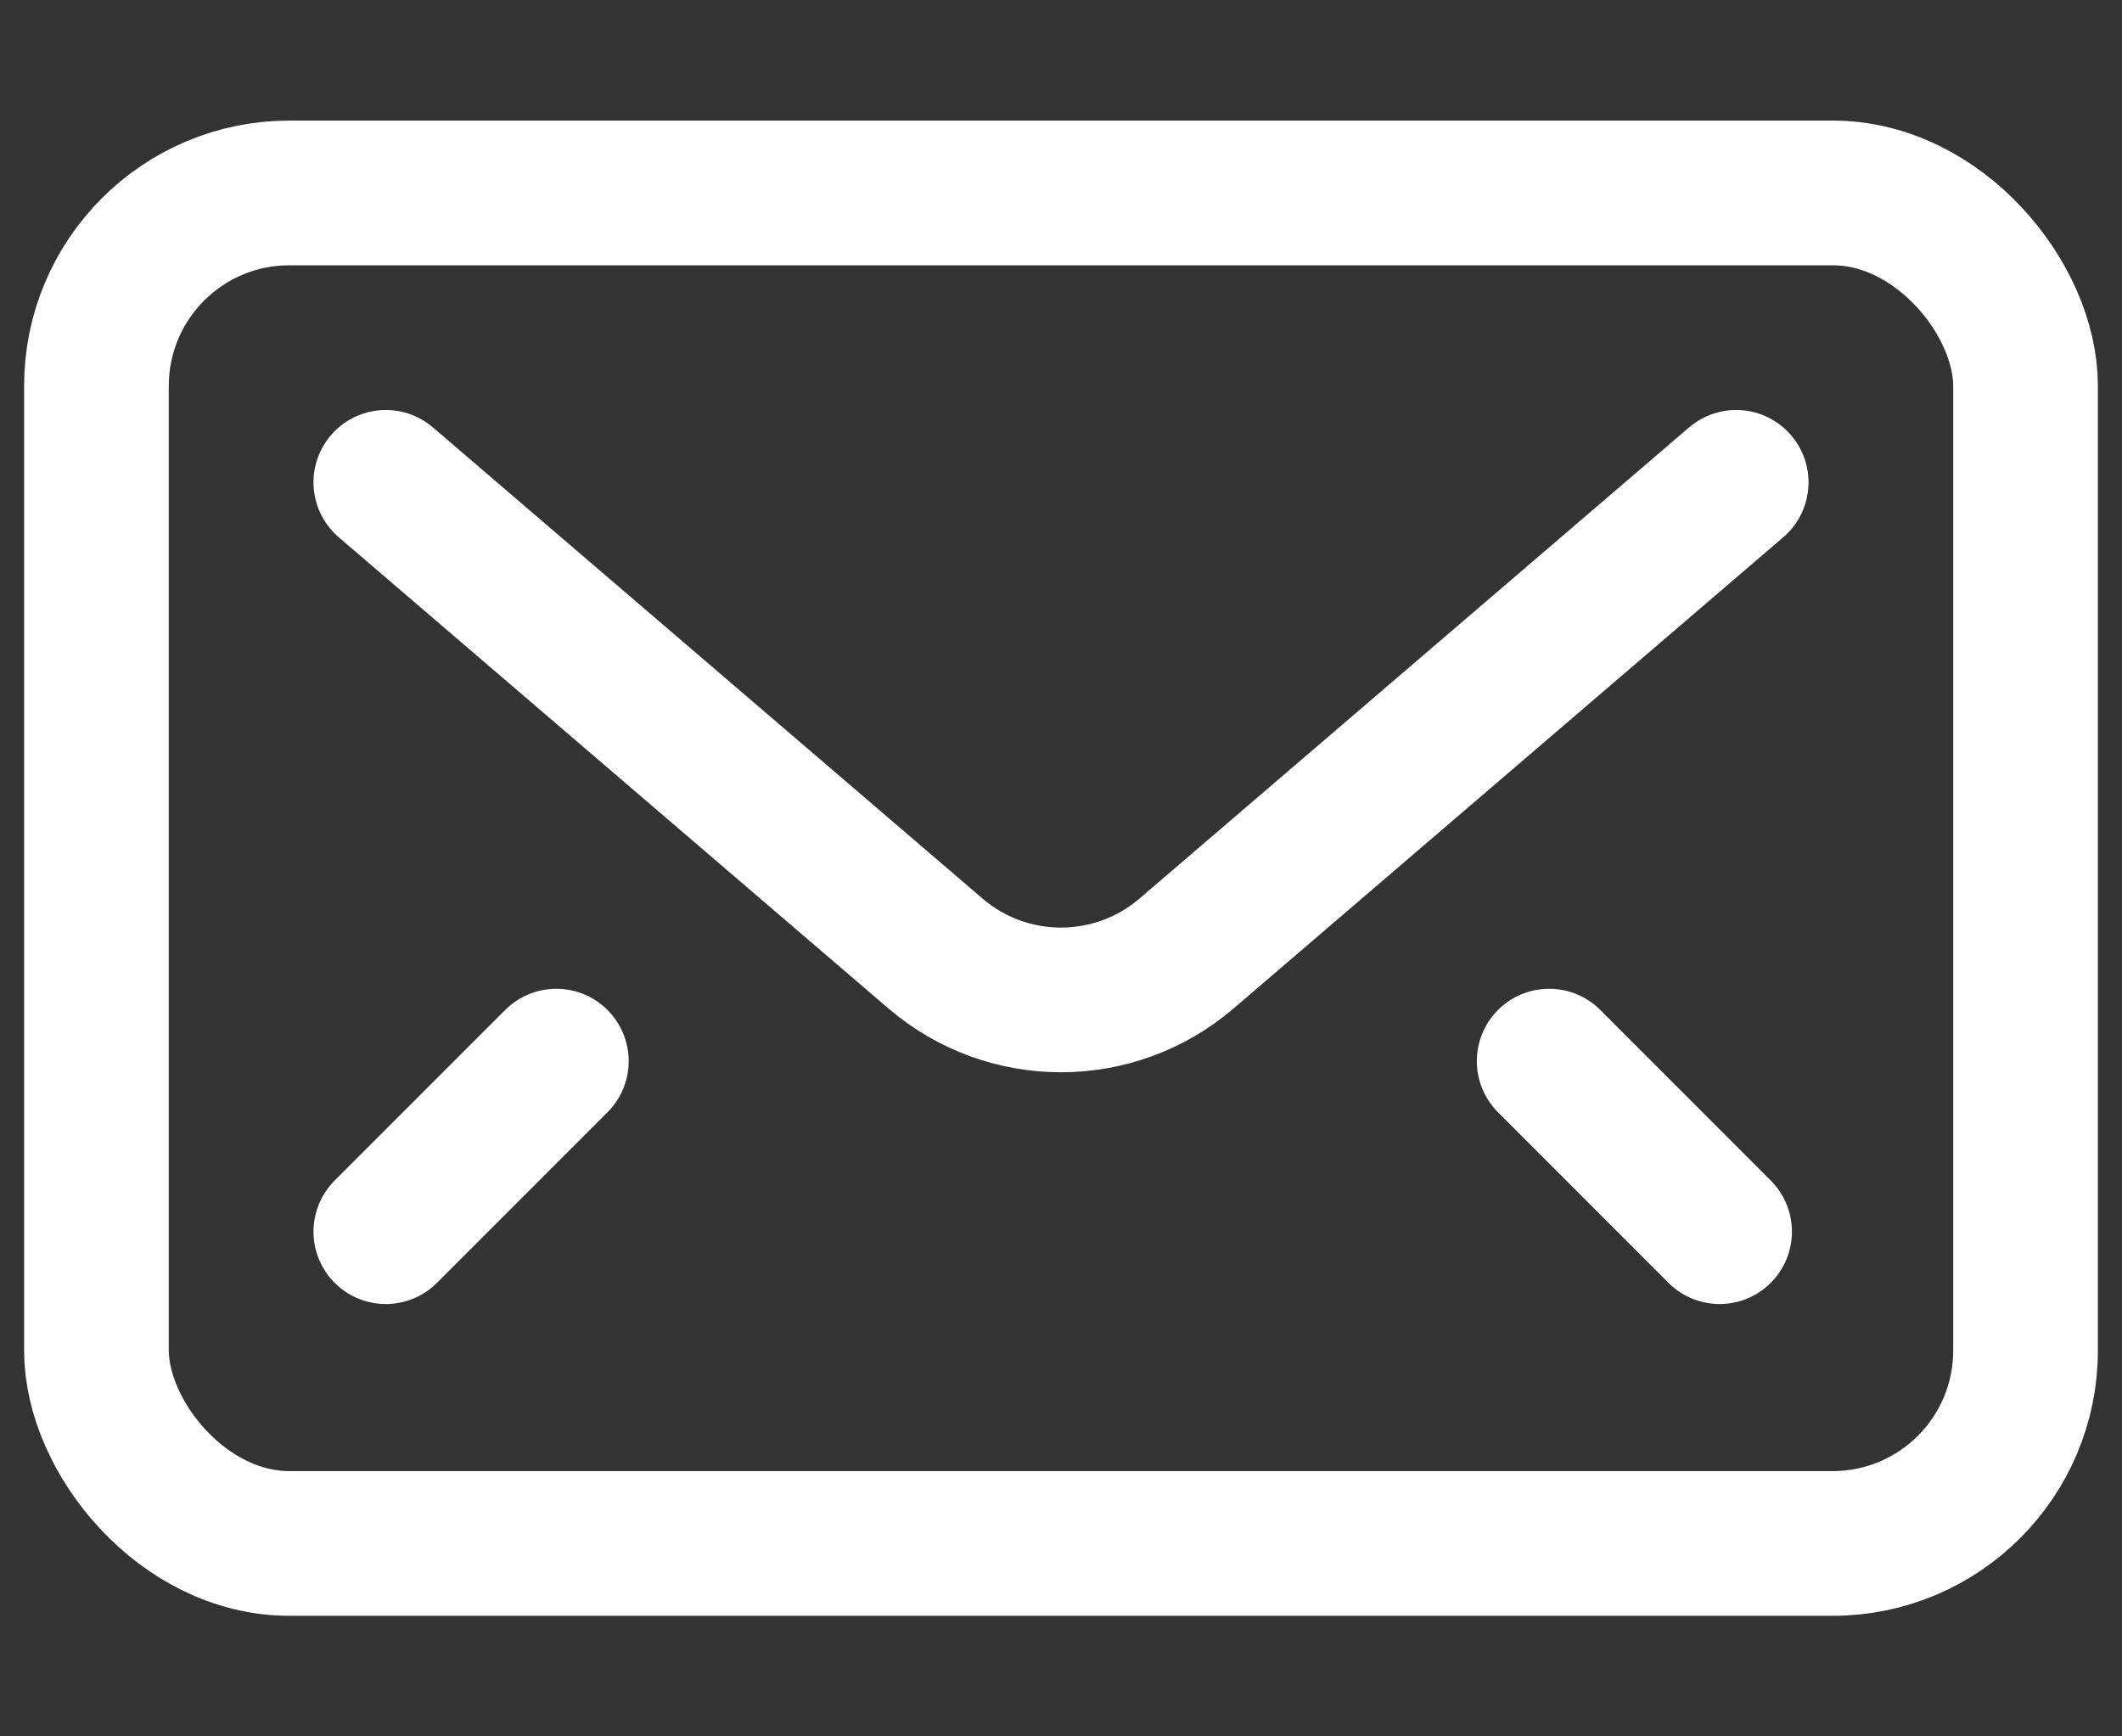 <svg width="22" height="18" viewBox="0 0 22 18" fill="none" xmlns="http://www.w3.org/2000/svg">
<rect x="0" y="0" width="22" height="18" fill="#333333" stroke="none"/>
<path d="M4 5L9.698 9.884C10.447 10.526 11.553 10.526 12.302 9.884L18 5" stroke="white" stroke-width="1.5" stroke-linecap="round" stroke-linejoin="round"/>
<line x1="4" y1="12.768" x2="5.768" y2="11" stroke="white" stroke-width="1.5" stroke-linecap="round" stroke-linejoin="round"/>
<line x1="16.061" y1="11" x2="17.828" y2="12.768" stroke="white" stroke-width="1.5" stroke-linecap="round" stroke-linejoin="round"/>
<rect x="1" y="2" width="20" height="14" rx="2" stroke="white" stroke-width="1.5" stroke-linecap="round" stroke-linejoin="round"/>
</svg>
